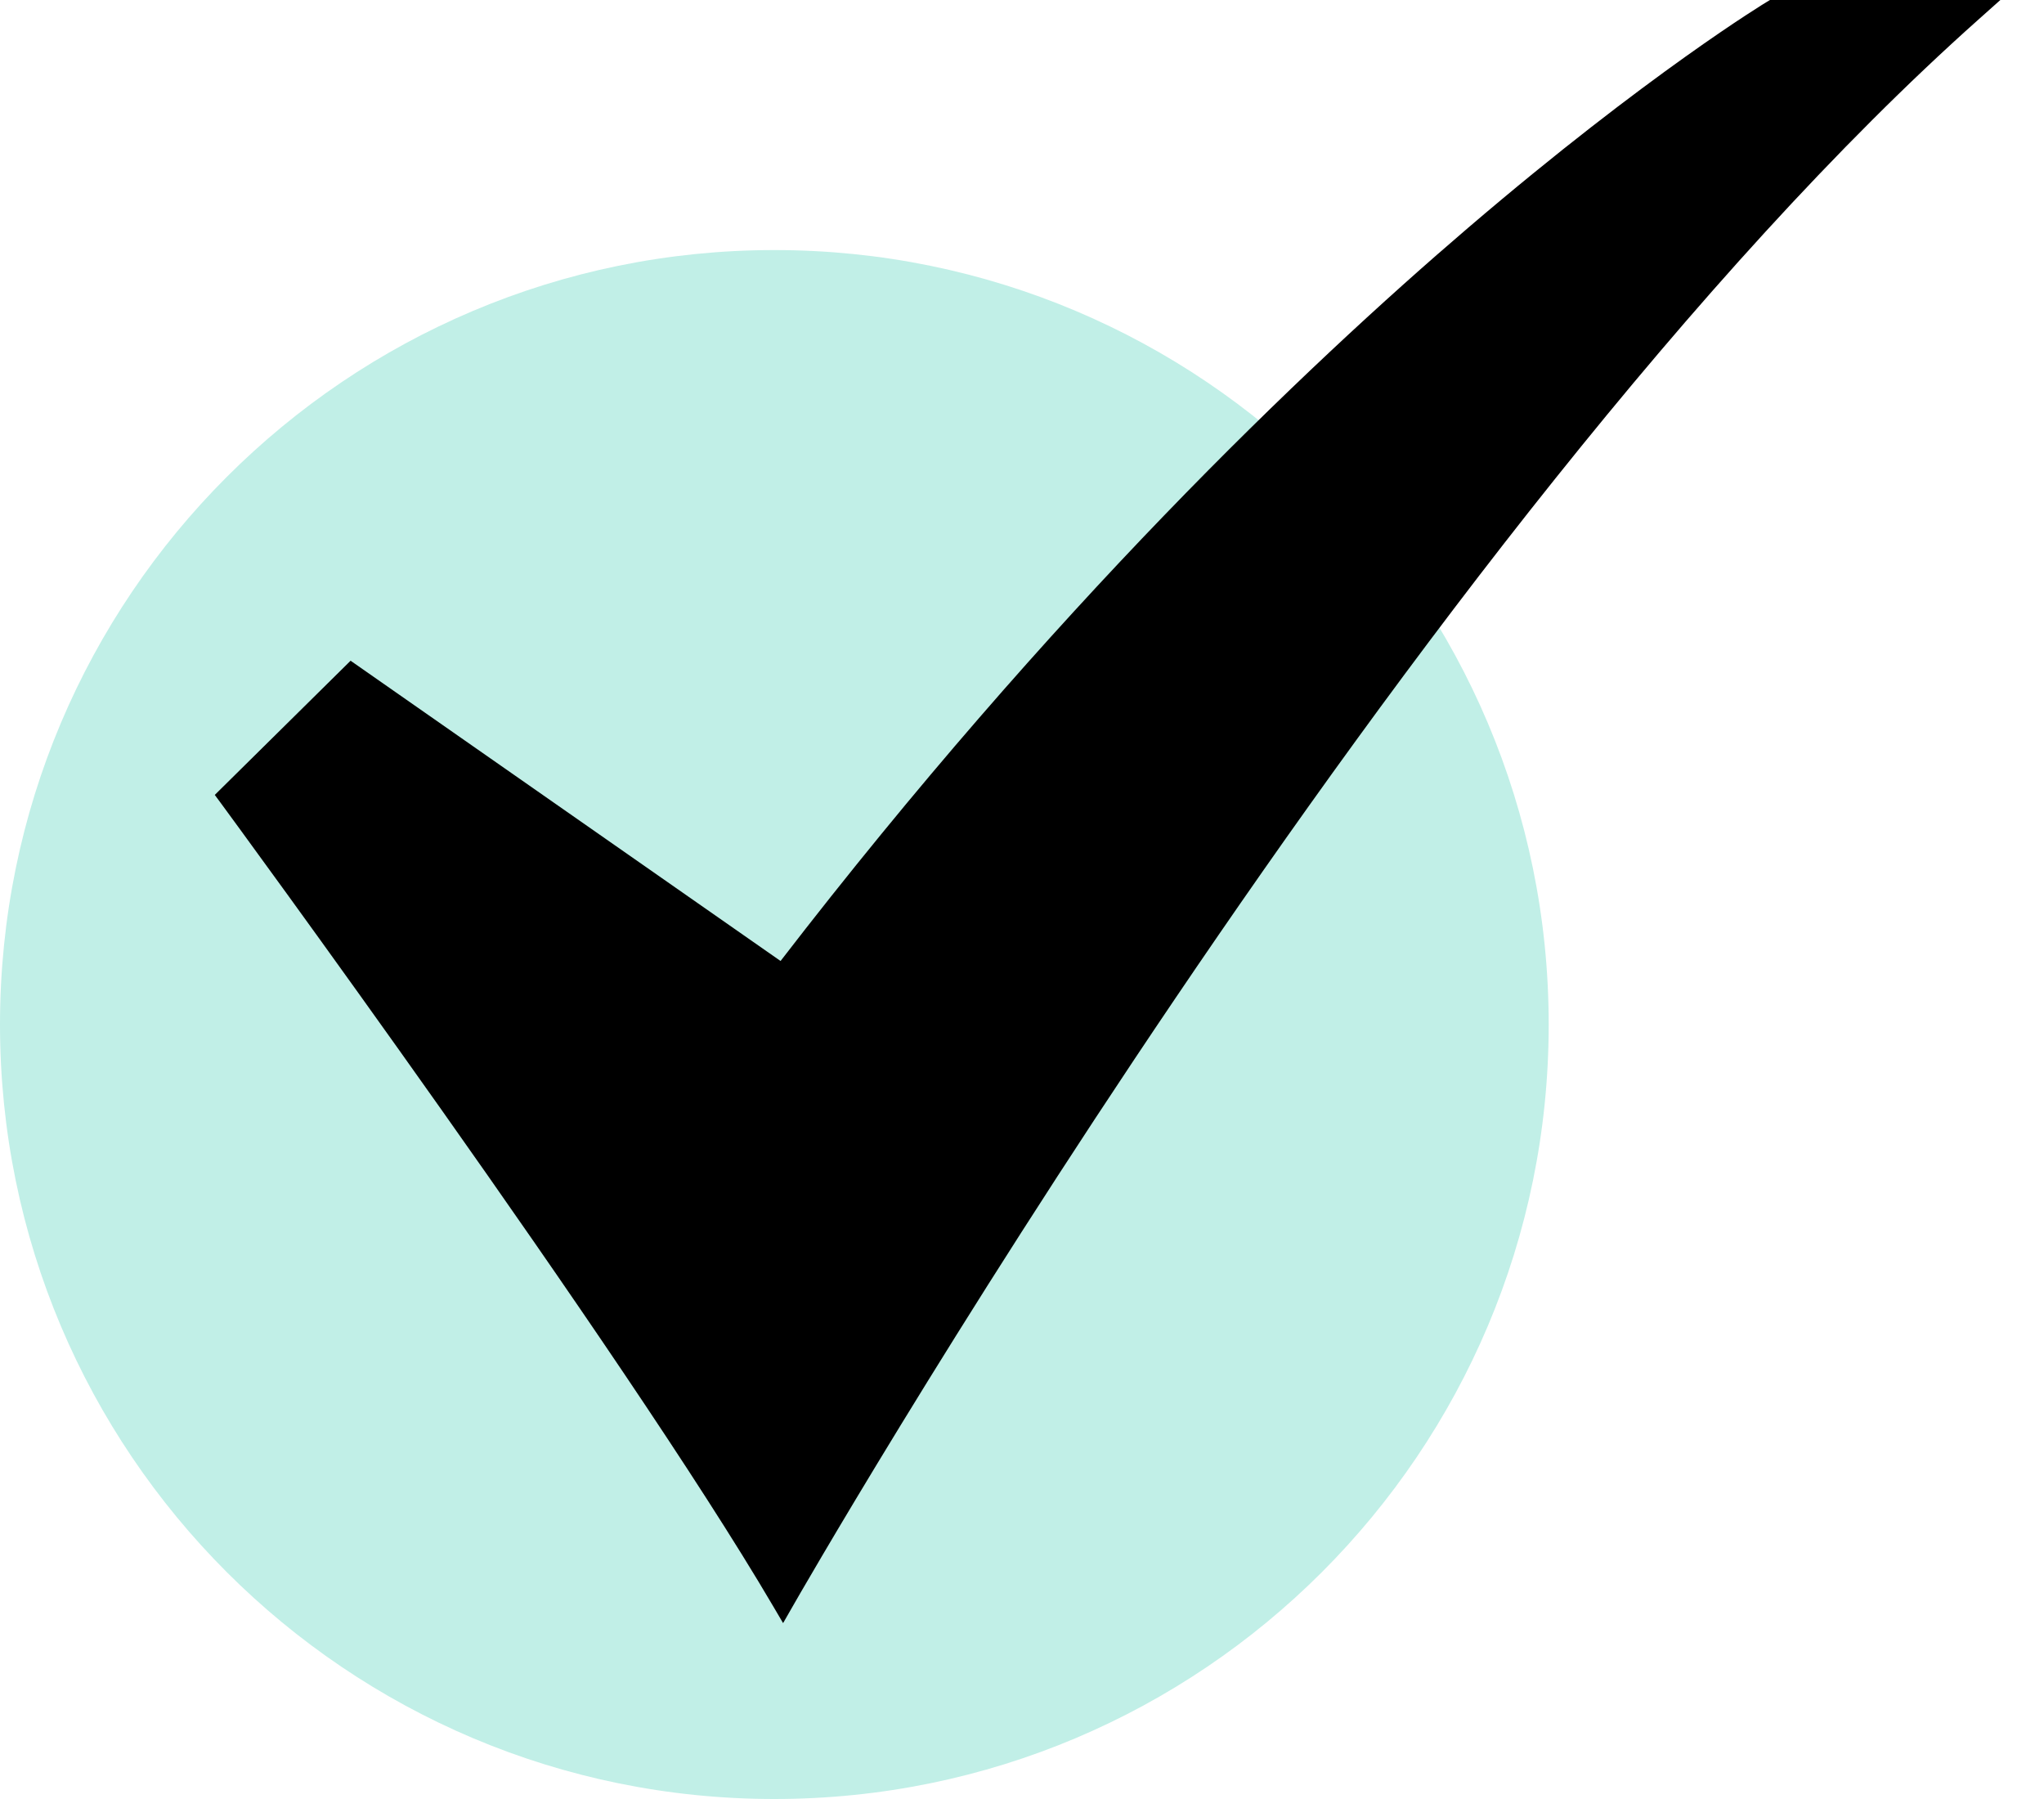<svg width="25" height="22" viewBox="0 0 25 22" fill="none" xmlns="http://www.w3.org/2000/svg">
<path d="M9.471 22C14.701 22 18.942 17.76 18.942 12.529C18.942 7.298 14.701 3.058 9.471 3.058C4.24 3.058 0 7.298 0 12.529C0 17.76 4.24 22 9.471 22Z" fill="#C1EFE7"/>
<path d="M9.578 19.849L9.458 19.645C7.623 16.518 2.747 9.884 2.698 9.817L2.627 9.721L4.288 8.08L9.547 11.752C12.858 7.455 15.947 4.504 17.962 2.781C20.166 0.896 21.601 0.028 21.615 0.02L21.648 0H24.466L24.197 0.24C17.274 6.406 9.77 19.512 9.696 19.643L9.578 19.849Z" fill="black"/>
</svg>
